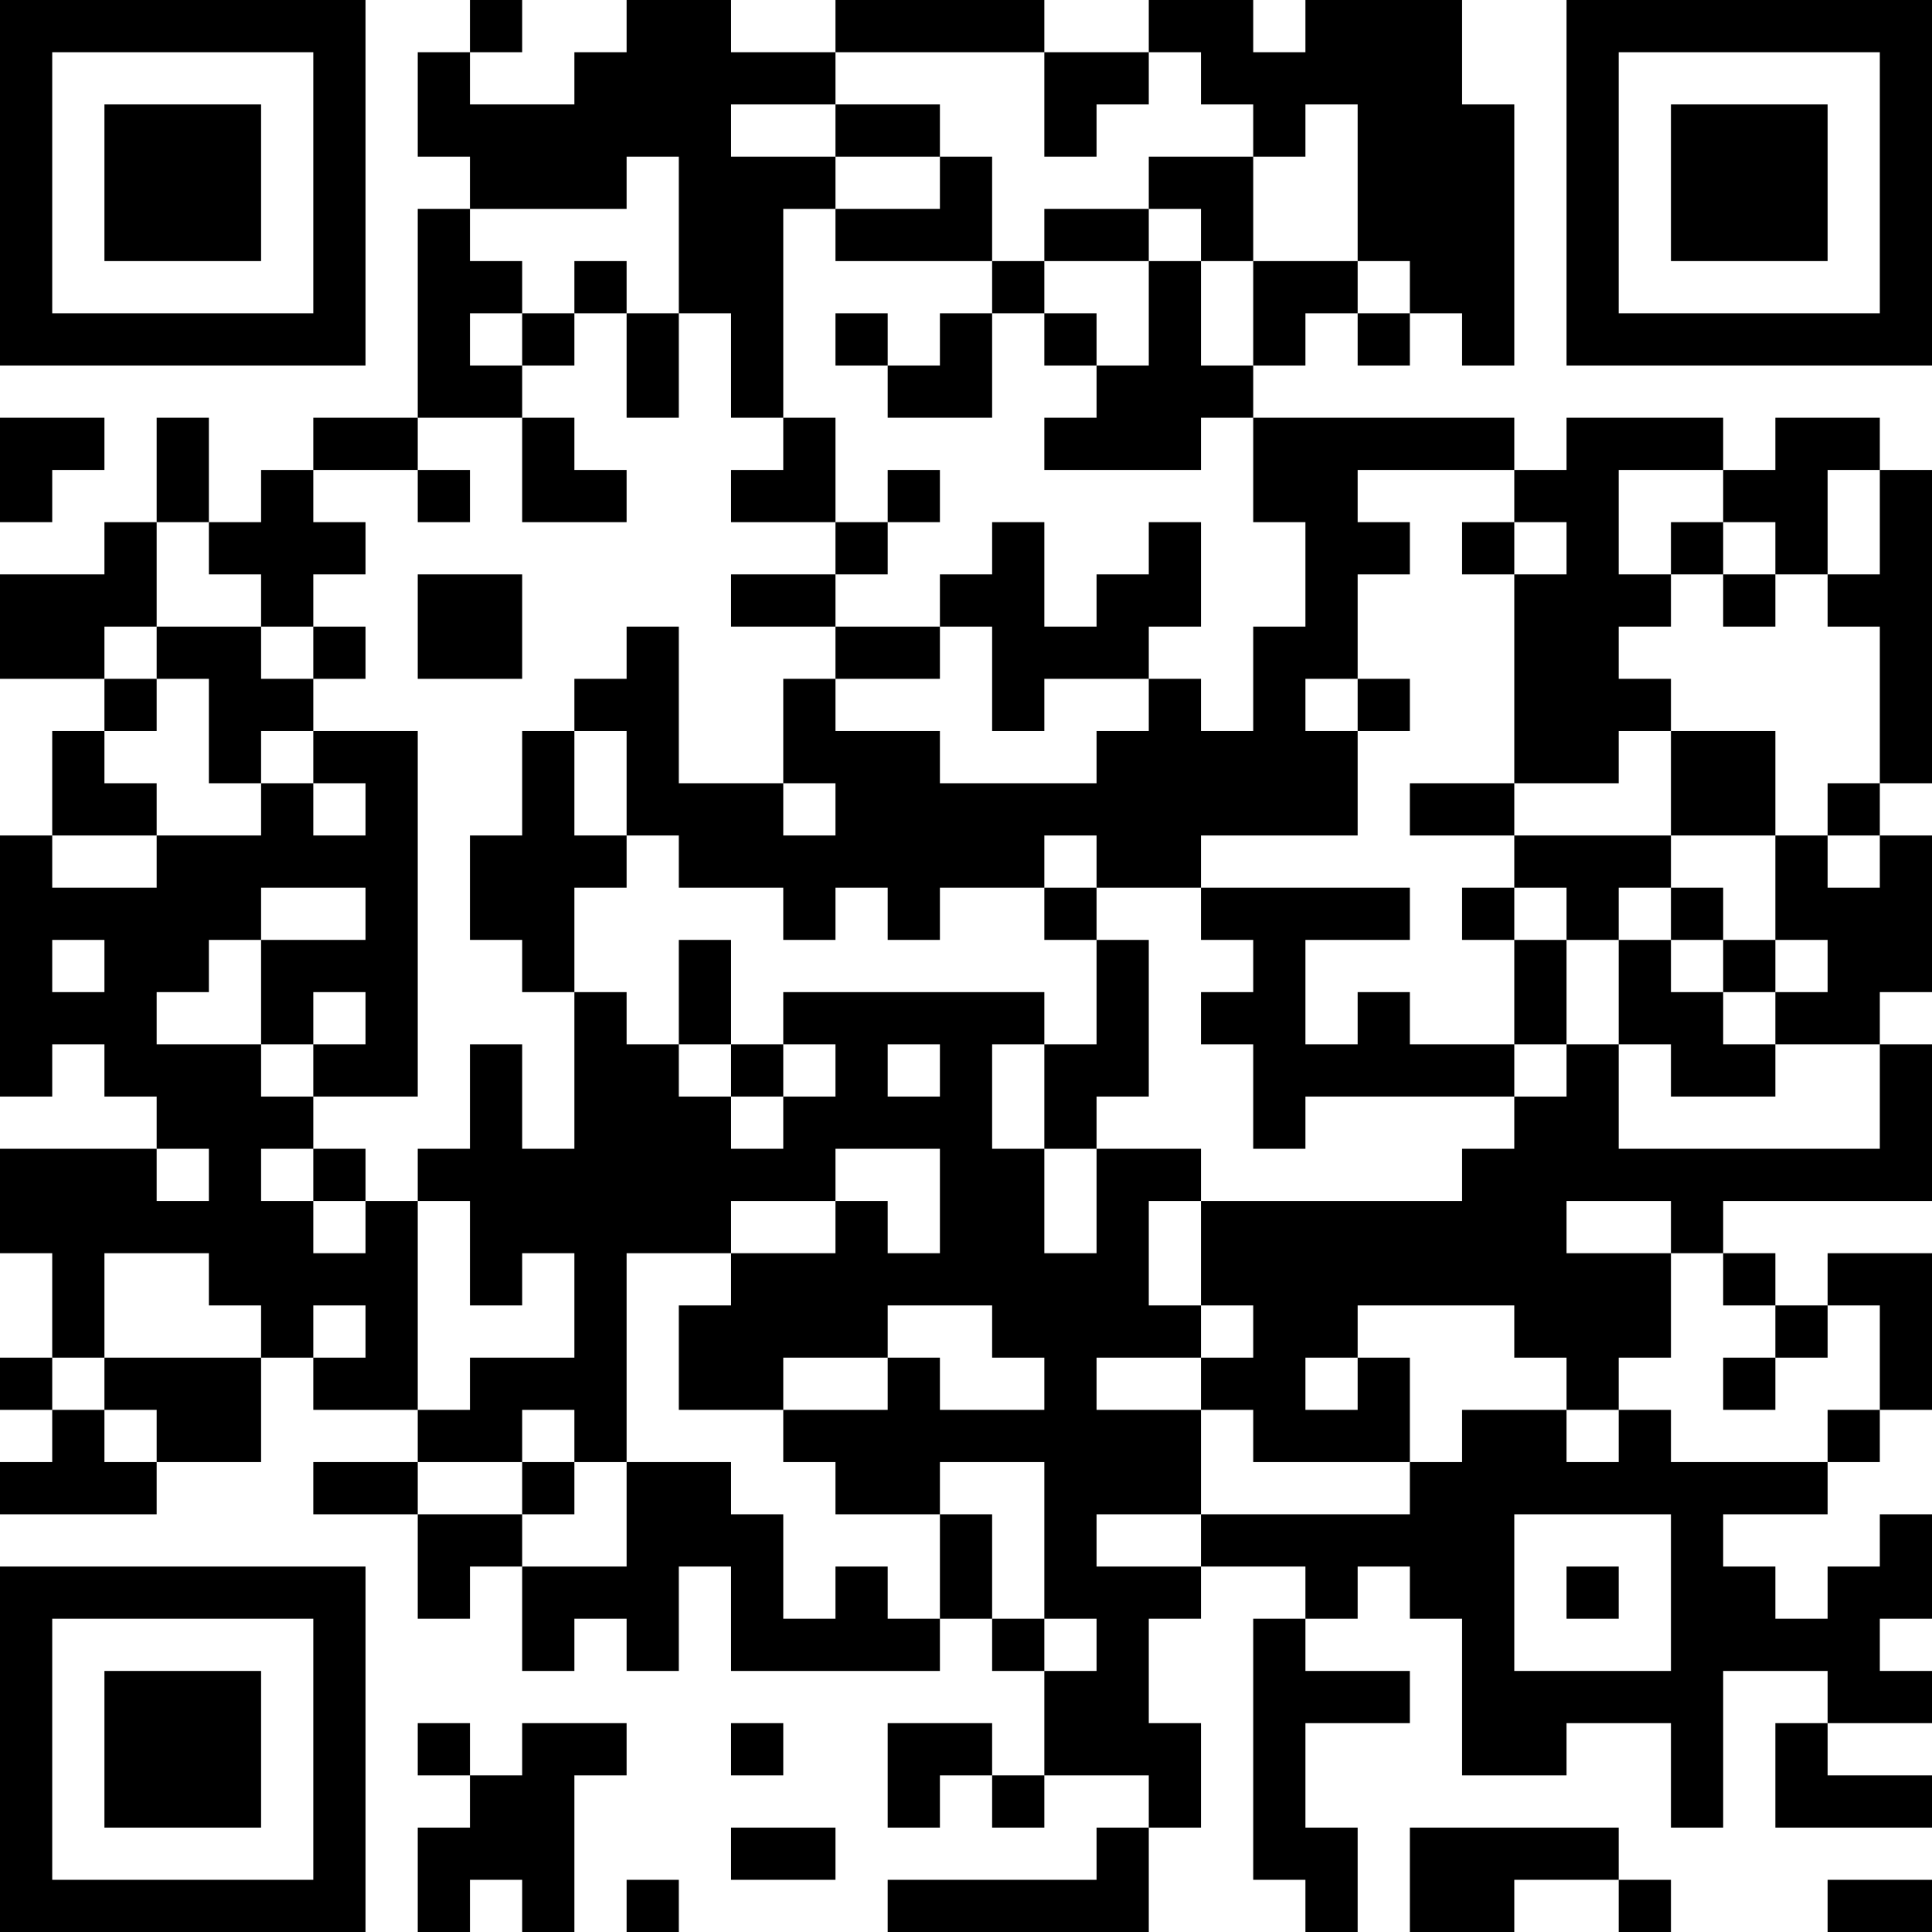 <?xml version="1.0" encoding="UTF-8"?>
<svg xmlns="http://www.w3.org/2000/svg" version="1.1" width="400" height="400" viewBox="0 0 400 400"><rect x="0" y="0" width="400" height="400" fill="#ffffff"/><g transform="scale(10.811)"><g transform="translate(0,0)"><path fill-rule="evenodd" d="M9 0L9 1L8 1L8 3L9 3L9 4L8 4L8 8L6 8L6 9L5 9L5 10L4 10L4 8L3 8L3 10L2 10L2 11L0 11L0 13L2 13L2 14L1 14L1 16L0 16L0 21L1 21L1 20L2 20L2 21L3 21L3 22L0 22L0 24L1 24L1 26L0 26L0 27L1 27L1 28L0 28L0 29L3 29L3 28L5 28L5 26L6 26L6 27L8 27L8 28L6 28L6 29L8 29L8 31L9 31L9 30L10 30L10 32L11 32L11 31L12 31L12 32L13 32L13 30L14 30L14 32L18 32L18 31L19 31L19 32L20 32L20 34L19 34L19 33L17 33L17 35L18 35L18 34L19 34L19 35L20 35L20 34L22 34L22 35L21 35L21 36L17 36L17 37L22 37L22 35L23 35L23 33L22 33L22 31L23 31L23 30L25 30L25 31L24 31L24 36L25 36L25 37L26 37L26 35L25 35L25 33L27 33L27 32L25 32L25 31L26 31L26 30L27 30L27 31L28 31L28 34L30 34L30 33L32 33L32 35L33 35L33 32L35 32L35 33L34 33L34 35L37 35L37 34L35 34L35 33L37 33L37 32L36 32L36 31L37 31L37 29L36 29L36 30L35 30L35 31L34 31L34 30L33 30L33 29L35 29L35 28L36 28L36 27L37 27L37 24L35 24L35 25L34 25L34 24L33 24L33 23L37 23L37 20L36 20L36 19L37 19L37 16L36 16L36 15L37 15L37 9L36 9L36 8L34 8L34 9L33 9L33 8L30 8L30 9L29 9L29 8L24 8L24 7L25 7L25 6L26 6L26 7L27 7L27 6L28 6L28 7L29 7L29 2L28 2L28 0L25 0L25 1L24 1L24 0L22 0L22 1L20 1L20 0L16 0L16 1L14 1L14 0L12 0L12 1L11 1L11 2L9 2L9 1L10 1L10 0ZM16 1L16 2L14 2L14 3L16 3L16 4L15 4L15 8L14 8L14 6L13 6L13 3L12 3L12 4L9 4L9 5L10 5L10 6L9 6L9 7L10 7L10 8L8 8L8 9L6 9L6 10L7 10L7 11L6 11L6 12L5 12L5 11L4 11L4 10L3 10L3 12L2 12L2 13L3 13L3 14L2 14L2 15L3 15L3 16L1 16L1 17L3 17L3 16L5 16L5 15L6 15L6 16L7 16L7 15L6 15L6 14L8 14L8 21L6 21L6 20L7 20L7 19L6 19L6 20L5 20L5 18L7 18L7 17L5 17L5 18L4 18L4 19L3 19L3 20L5 20L5 21L6 21L6 22L5 22L5 23L6 23L6 24L7 24L7 23L8 23L8 27L9 27L9 26L11 26L11 24L10 24L10 25L9 25L9 23L8 23L8 22L9 22L9 20L10 20L10 22L11 22L11 19L12 19L12 20L13 20L13 21L14 21L14 22L15 22L15 21L16 21L16 20L15 20L15 19L20 19L20 20L19 20L19 22L20 22L20 24L21 24L21 22L23 22L23 23L22 23L22 25L23 25L23 26L21 26L21 27L23 27L23 29L21 29L21 30L23 30L23 29L27 29L27 28L28 28L28 27L30 27L30 28L31 28L31 27L32 27L32 28L35 28L35 27L36 27L36 25L35 25L35 26L34 26L34 25L33 25L33 24L32 24L32 23L30 23L30 24L32 24L32 26L31 26L31 27L30 27L30 26L29 26L29 25L26 25L26 26L25 26L25 27L26 27L26 26L27 26L27 28L24 28L24 27L23 27L23 26L24 26L24 25L23 25L23 23L28 23L28 22L29 22L29 21L30 21L30 20L31 20L31 22L36 22L36 20L34 20L34 19L35 19L35 18L34 18L34 16L35 16L35 17L36 17L36 16L35 16L35 15L36 15L36 12L35 12L35 11L36 11L36 9L35 9L35 11L34 11L34 10L33 10L33 9L31 9L31 11L32 11L32 12L31 12L31 13L32 13L32 14L31 14L31 15L29 15L29 11L30 11L30 10L29 10L29 9L26 9L26 10L27 10L27 11L26 11L26 13L25 13L25 14L26 14L26 16L23 16L23 17L21 17L21 16L20 16L20 17L18 17L18 18L17 18L17 17L16 17L16 18L15 18L15 17L13 17L13 16L12 16L12 14L11 14L11 13L12 13L12 12L13 12L13 15L15 15L15 16L16 16L16 15L15 15L15 13L16 13L16 14L18 14L18 15L21 15L21 14L22 14L22 13L23 13L23 14L24 14L24 12L25 12L25 10L24 10L24 8L23 8L23 9L20 9L20 8L21 8L21 7L22 7L22 5L23 5L23 7L24 7L24 5L26 5L26 6L27 6L27 5L26 5L26 2L25 2L25 3L24 3L24 2L23 2L23 1L22 1L22 2L21 2L21 3L20 3L20 1ZM16 2L16 3L18 3L18 4L16 4L16 5L19 5L19 6L18 6L18 7L17 7L17 6L16 6L16 7L17 7L17 8L19 8L19 6L20 6L20 7L21 7L21 6L20 6L20 5L22 5L22 4L23 4L23 5L24 5L24 3L22 3L22 4L20 4L20 5L19 5L19 3L18 3L18 2ZM11 5L11 6L10 6L10 7L11 7L11 6L12 6L12 8L13 8L13 6L12 6L12 5ZM0 8L0 10L1 10L1 9L2 9L2 8ZM10 8L10 10L12 10L12 9L11 9L11 8ZM15 8L15 9L14 9L14 10L16 10L16 11L14 11L14 12L16 12L16 13L18 13L18 12L19 12L19 14L20 14L20 13L22 13L22 12L23 12L23 10L22 10L22 11L21 11L21 12L20 12L20 10L19 10L19 11L18 11L18 12L16 12L16 11L17 11L17 10L18 10L18 9L17 9L17 10L16 10L16 8ZM8 9L8 10L9 10L9 9ZM28 10L28 11L29 11L29 10ZM32 10L32 11L33 11L33 12L34 12L34 11L33 11L33 10ZM8 11L8 13L10 13L10 11ZM3 12L3 13L4 13L4 15L5 15L5 14L6 14L6 13L7 13L7 12L6 12L6 13L5 13L5 12ZM26 13L26 14L27 14L27 13ZM10 14L10 16L9 16L9 18L10 18L10 19L11 19L11 17L12 17L12 16L11 16L11 14ZM32 14L32 16L29 16L29 15L27 15L27 16L29 16L29 17L28 17L28 18L29 18L29 20L27 20L27 19L26 19L26 20L25 20L25 18L27 18L27 17L23 17L23 18L24 18L24 19L23 19L23 20L24 20L24 22L25 22L25 21L29 21L29 20L30 20L30 18L31 18L31 20L32 20L32 21L34 21L34 20L33 20L33 19L34 19L34 18L33 18L33 17L32 17L32 16L34 16L34 14ZM20 17L20 18L21 18L21 20L20 20L20 22L21 22L21 21L22 21L22 18L21 18L21 17ZM29 17L29 18L30 18L30 17ZM31 17L31 18L32 18L32 19L33 19L33 18L32 18L32 17ZM1 18L1 19L2 19L2 18ZM13 18L13 20L14 20L14 21L15 21L15 20L14 20L14 18ZM17 20L17 21L18 21L18 20ZM3 22L3 23L4 23L4 22ZM6 22L6 23L7 23L7 22ZM16 22L16 23L14 23L14 24L12 24L12 28L11 28L11 27L10 27L10 28L8 28L8 29L10 29L10 30L12 30L12 28L14 28L14 29L15 29L15 31L16 31L16 30L17 30L17 31L18 31L18 29L19 29L19 31L20 31L20 32L21 32L21 31L20 31L20 28L18 28L18 29L16 29L16 28L15 28L15 27L17 27L17 26L18 26L18 27L20 27L20 26L19 26L19 25L17 25L17 26L15 26L15 27L13 27L13 25L14 25L14 24L16 24L16 23L17 23L17 24L18 24L18 22ZM2 24L2 26L1 26L1 27L2 27L2 28L3 28L3 27L2 27L2 26L5 26L5 25L4 25L4 24ZM6 25L6 26L7 26L7 25ZM33 26L33 27L34 27L34 26ZM10 28L10 29L11 29L11 28ZM29 29L29 32L32 32L32 29ZM30 30L30 31L31 31L31 30ZM8 33L8 34L9 34L9 35L8 35L8 37L9 37L9 36L10 36L10 37L11 37L11 34L12 34L12 33L10 33L10 34L9 34L9 33ZM14 33L14 34L15 34L15 33ZM14 35L14 36L16 36L16 35ZM27 35L27 37L29 37L29 36L31 36L31 37L32 37L32 36L31 36L31 35ZM12 36L12 37L13 37L13 36ZM35 36L35 37L37 37L37 36ZM0 0L0 7L7 7L7 0ZM1 1L1 6L6 6L6 1ZM2 2L2 5L5 5L5 2ZM30 0L30 7L37 7L37 0ZM31 1L31 6L36 6L36 1ZM32 2L32 5L35 5L35 2ZM0 30L0 37L7 37L7 30ZM1 31L1 36L6 36L6 31ZM2 32L2 35L5 35L5 32Z" fill="#000000"/></g></g></svg>
